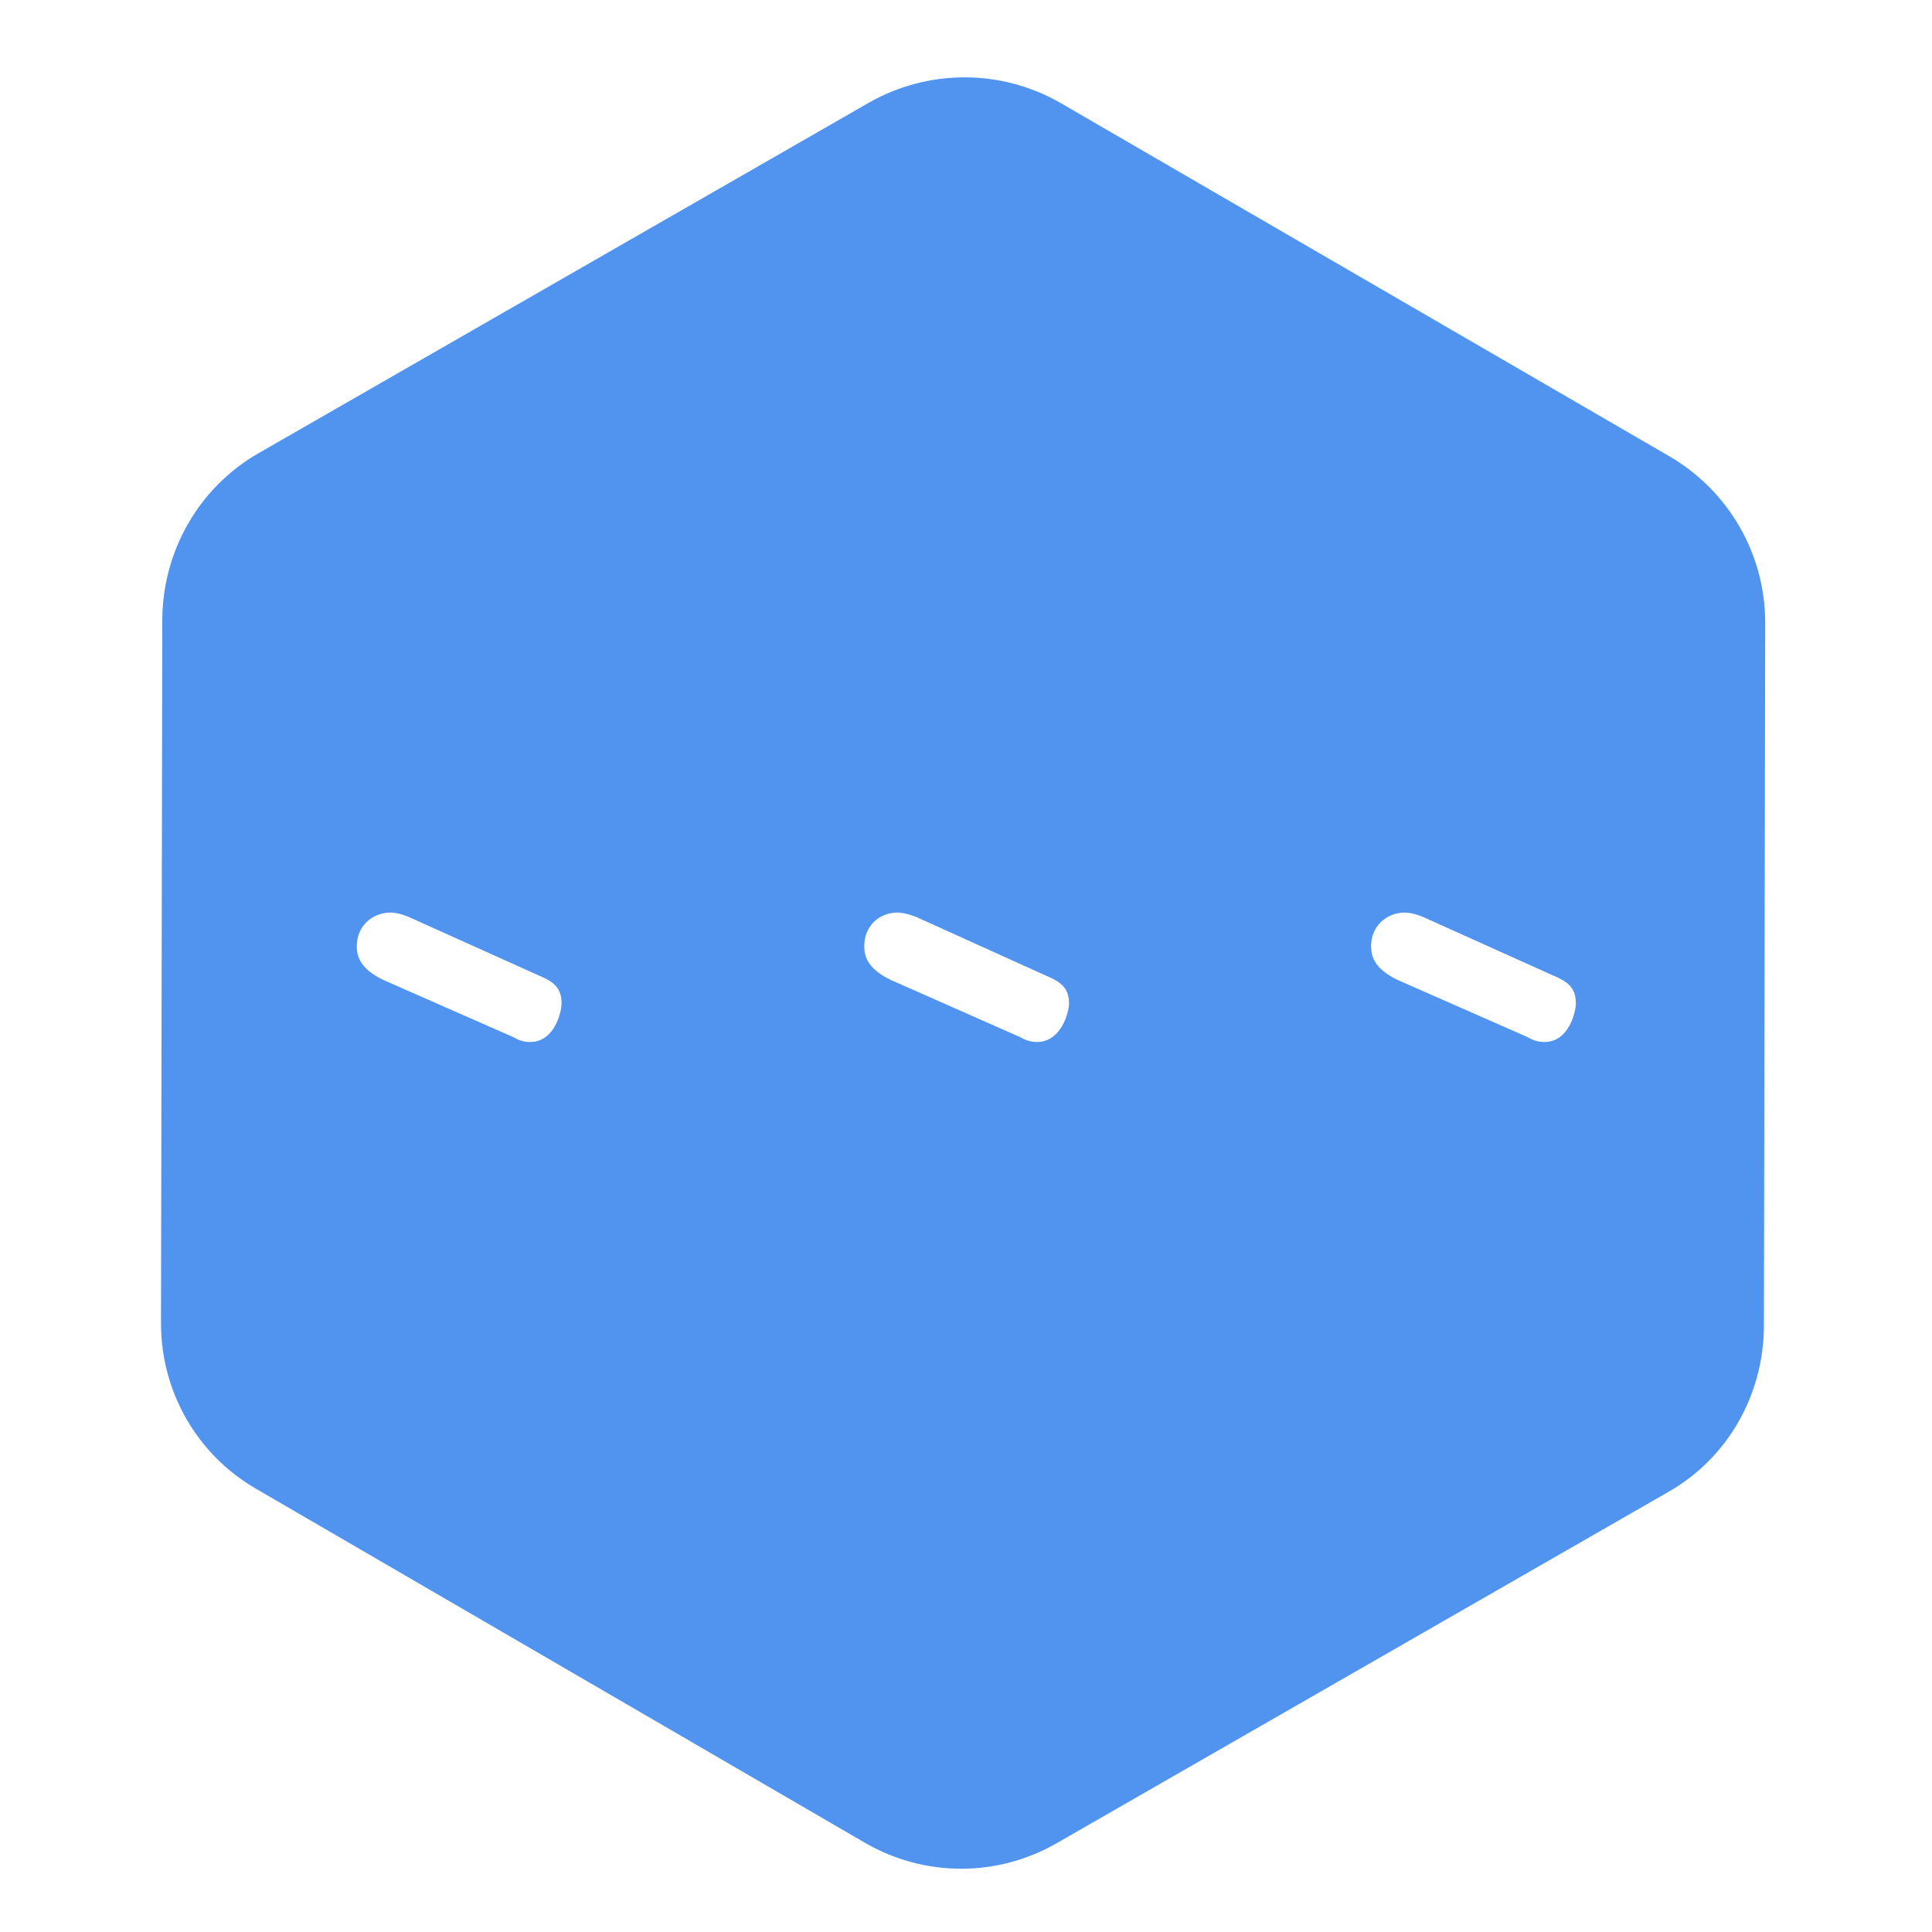 <svg version="1.2" xmlns="http://www.w3.org/2000/svg" viewBox="0 0 300 300" width="300" height="300"><style>.a{fill:#5094f0}</style><path fill-rule="evenodd" class="a" d="m273.9 206.1c-0.1 10.6-5.7 20.4-14.9 25.6l-94.9 54.5c-9.2 5.3-20.5 5.3-29.7 0l-94.6-55c-9.2-5.3-14.8-15.1-14.8-25.7l0.2-109.4c0.1-10.6 5.7-20.4 14.9-25.7l94.9-54.5c9.2-5.2 20.5-5.2 29.7 0.1l94.6 54.9c9.2 5.4 14.8 15.2 14.8 25.8zm-186.7-50.3c0-2.7-1.6-3.5-3.7-4.4l-20-9c-1.6-0.7-2.8-0.7-2.8-0.7-3 0-5.3 2.2-5.3 5.2 0 1.7 0.6 3.6 4.2 5.3l20 8.8c0.9 0.5 1.6 0.8 2.7 0.8 3.9 0 4.9-4.8 4.9-6zm78.8 0c0-2.7-1.7-3.5-3.8-4.4l-19.9-9c-1.7-0.7-2.9-0.7-2.9-0.7-3 0-5.2 2.2-5.2 5.2 0 1.7 0.6 3.6 4.2 5.3l19.9 8.8c0.9 0.5 1.7 0.8 2.7 0.8 3.9 0 5-4.8 5-6zm78.7 0c0-2.7-1.6-3.5-3.7-4.4l-20-9c-1.6-0.7-2.8-0.7-2.8-0.7-3 0-5.3 2.2-5.3 5.2 0 1.7 0.6 3.6 4.2 5.3l20 8.8c0.9 0.5 1.6 0.8 2.7 0.8 3.9 0 4.9-4.8 4.9-6z"/></svg>